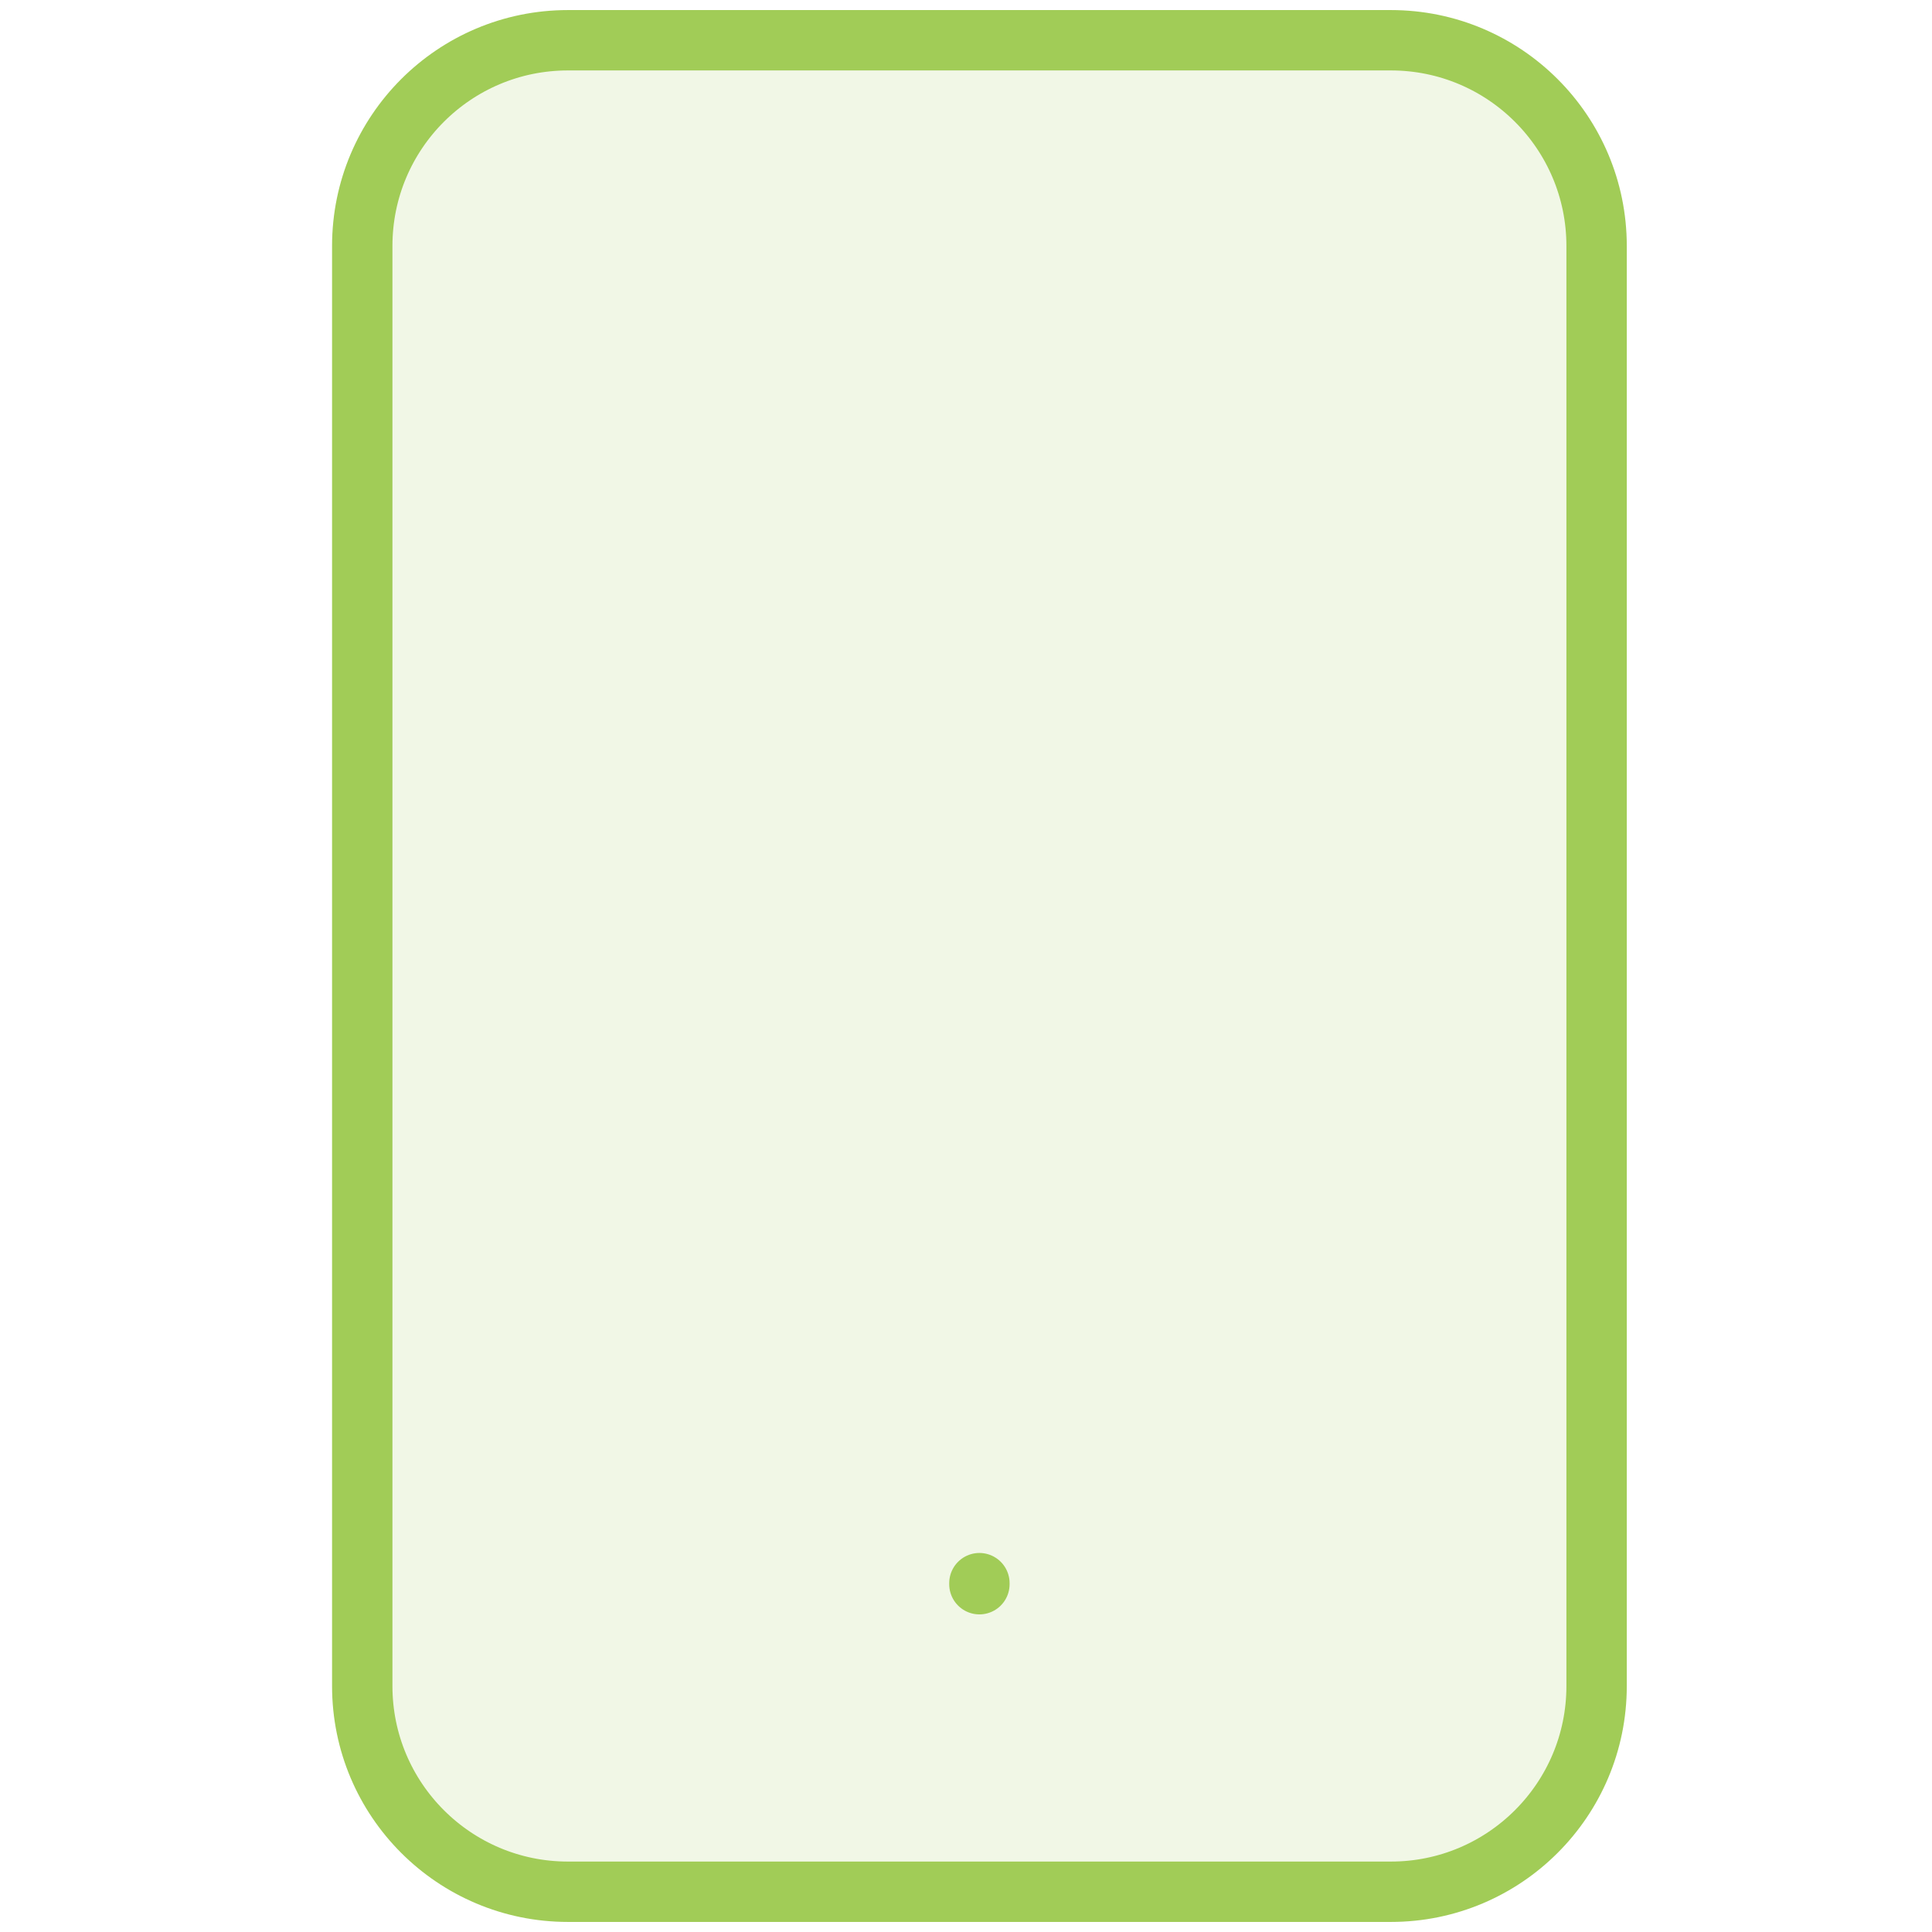 <svg width="48" height="48" viewBox="0 0 48 48" fill="none" xmlns="http://www.w3.org/2000/svg">
<path opacity="0.15" d="M9 6.111C9 3.288 11.288 1 14.111 1H34.556C37.378 1 39.667 3.288 39.667 6.111V41.889C39.667 44.712 37.378 47 34.556 47H14.111C11.288 47 9 44.712 9 41.889V6.111Z" fill="#A1CC57"/>
<path d="M24.333 39.359V39.333M14.111 1H34.556C37.378 1 39.667 3.288 39.667 6.111V41.889C39.667 44.712 37.378 47 34.556 47H14.111C11.288 47 9 44.712 9 41.889V6.111C9 3.288 11.288 1 14.111 1Z" stroke="#A1CC57" stroke-width="1.5" stroke-linecap="round" stroke-linejoin="round"/>
</svg>

